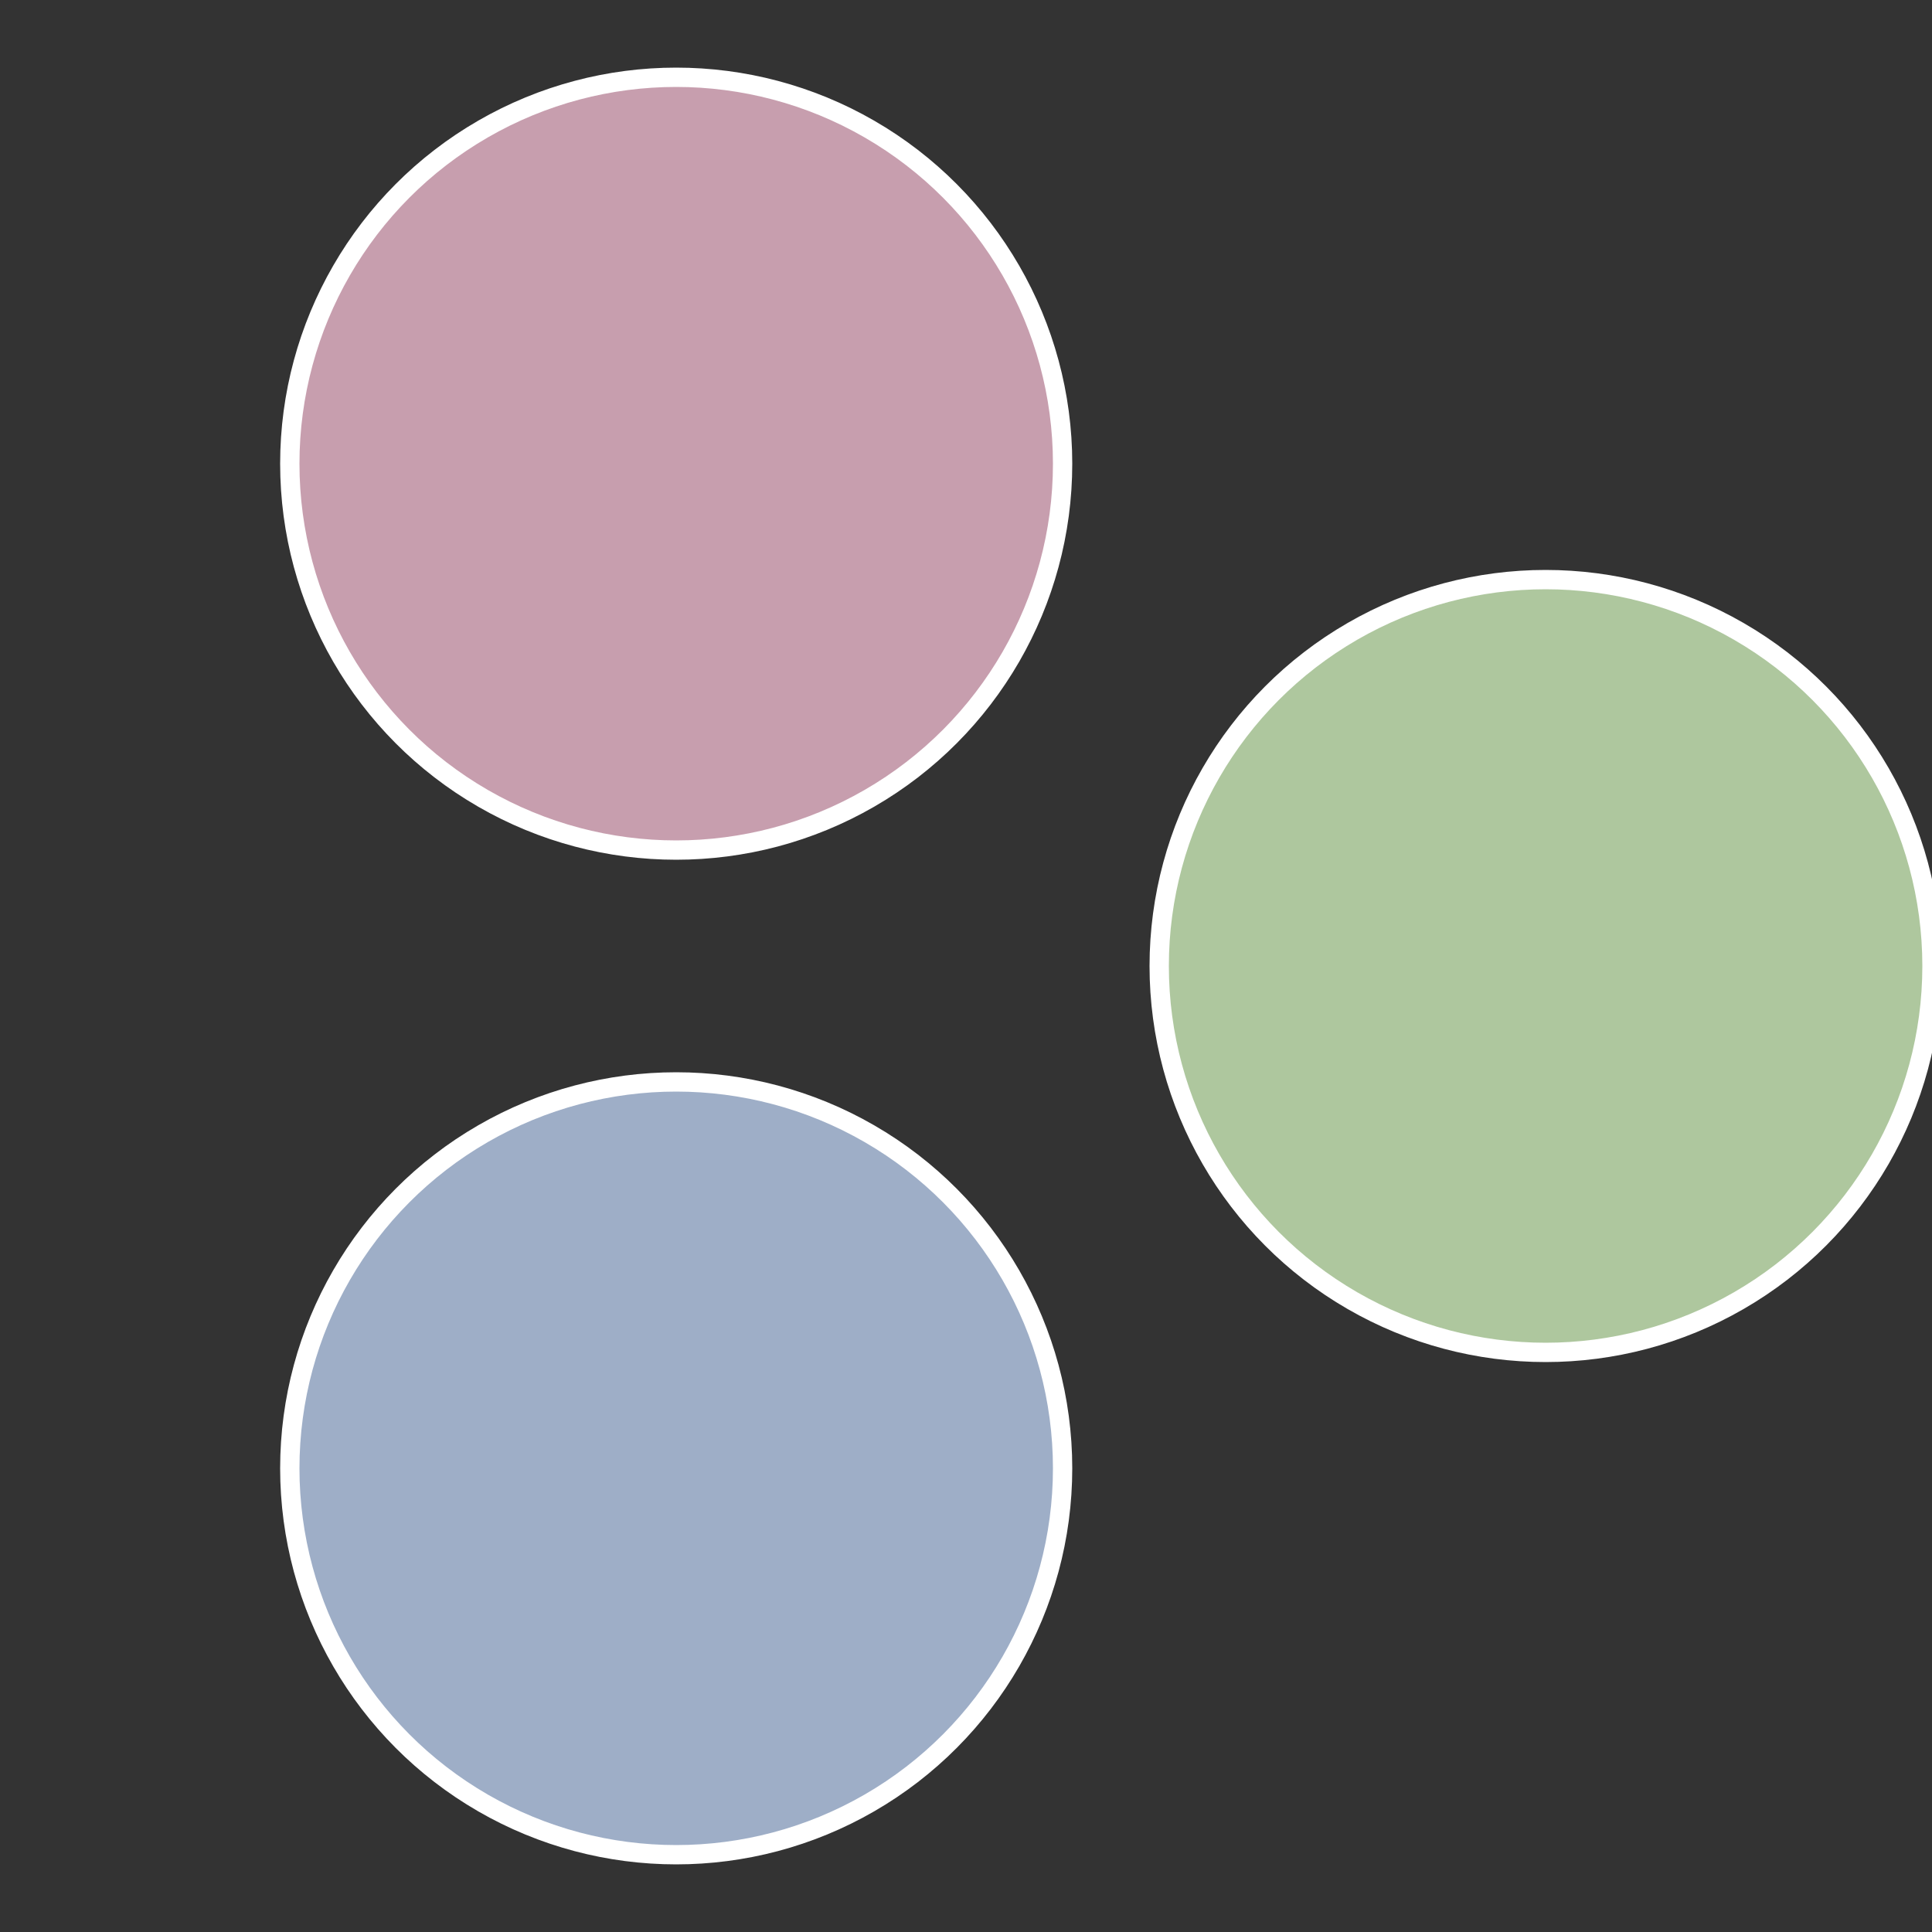 <?xml version="1.0" standalone="no"?>
<svg width="500" height="500" viewBox="-1 -1 2 2" xmlns="http://www.w3.org/2000/svg">
 
                <rect x="-1" y="-1" width="2" height="2" fill="#333333" stroke="none"/>
 
                <circle cx="0.6" cy="0" r="0.4" fill="#aec79e" stroke="#fff" stroke-width="1%" />
             
                <circle cx="-0.3" cy="0.52" r="0.4" fill="#9eaec7" stroke="#fff" stroke-width="1%" />
             
                <circle cx="-0.3" cy="-0.52" r="0.4" fill="#c79eae" stroke="#fff" stroke-width="1%" />
            </svg>
